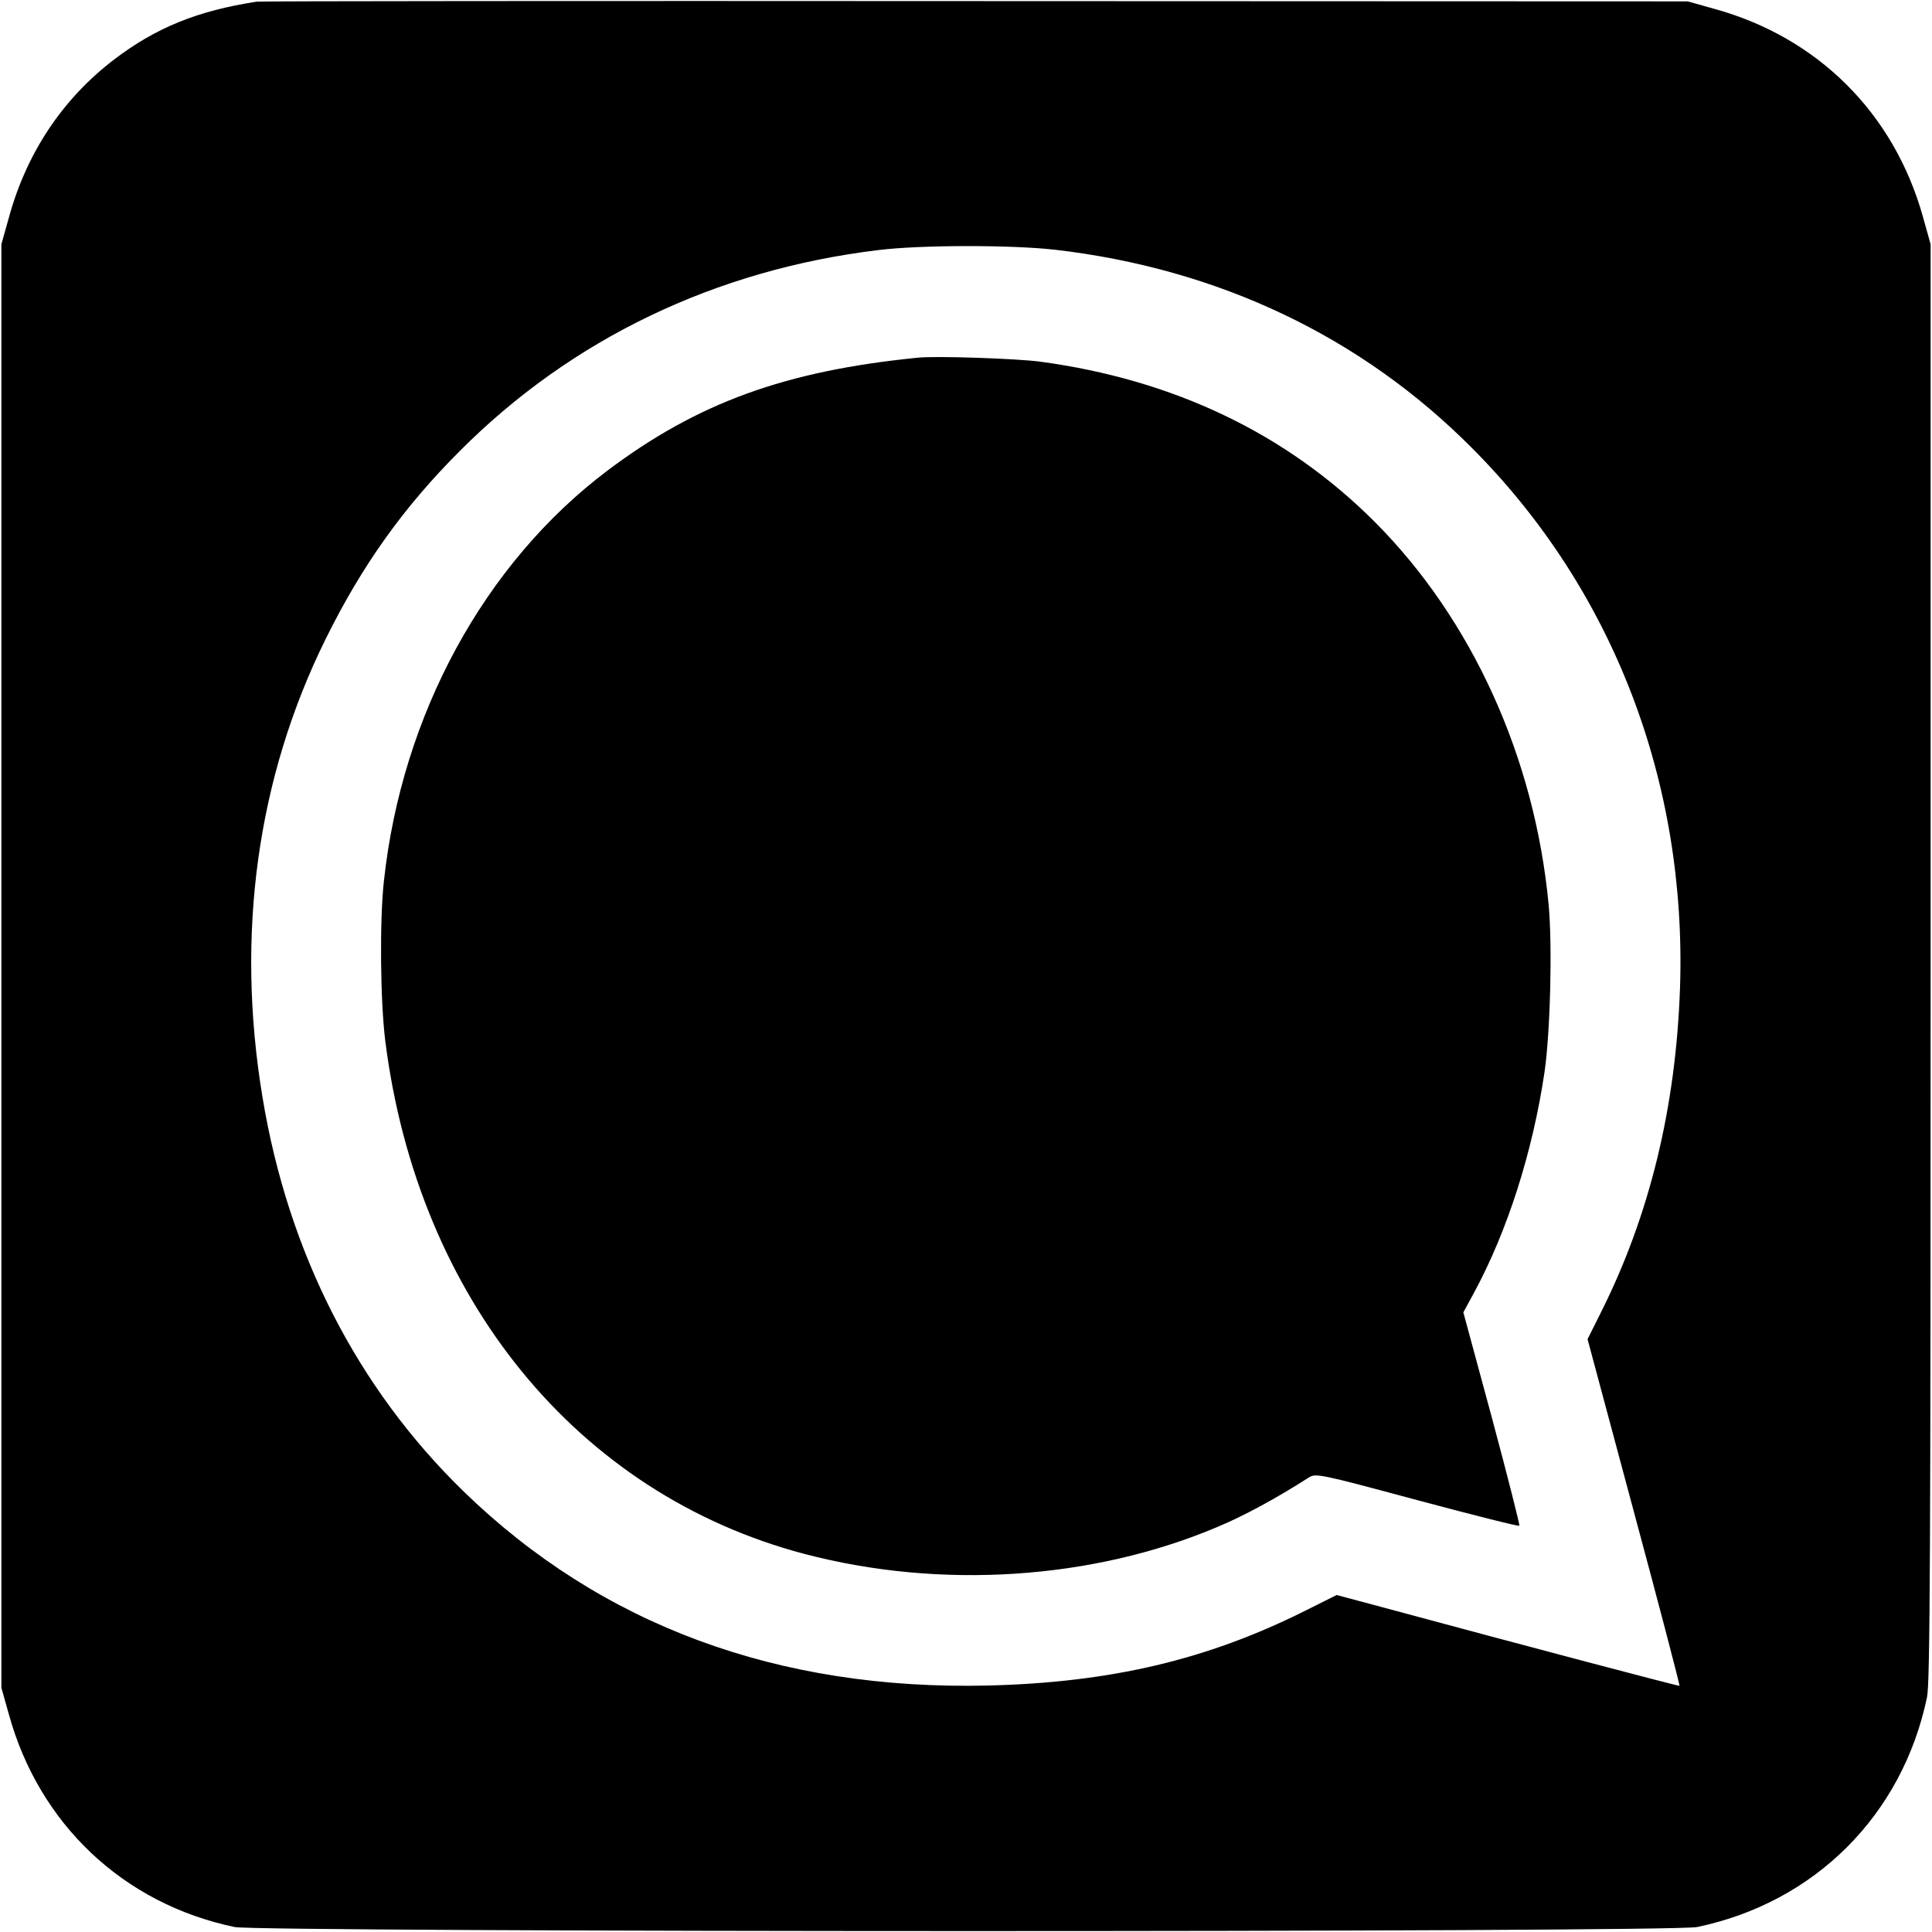 <?xml version="1.0" standalone="no"?>
<!DOCTYPE svg PUBLIC "-//W3C//DTD SVG 20010904//EN"
 "http://www.w3.org/TR/2001/REC-SVG-20010904/DTD/svg10.dtd">
<svg version="1.0" xmlns="http://www.w3.org/2000/svg"
 width="700pt" height="700pt" viewBox="0 0 700 700"
 preserveAspectRatio="xMidYMid meet">
<g transform="translate(0,700) scale(0.1,-0.1)"
fill="#000000" stroke="none">
<path d="M930 6994 c-214 -33 -365 -94 -517 -210 -186 -142 -317 -338 -381
-573 l-27 -96 0 -2615 0 -2615 27 -96 c110 -399 416 -687 818 -771 96 -19
5204 -20 5299 0 427 89 744 406 833 833 11 52 13 536 13 2664 l0 2600 -28 100
c-105 375 -381 650 -756 753 l-96 27 -2580 1 c-1419 1 -2591 0 -2605 -2z
m2894 -899 c592 -69 1109 -315 1511 -720 509 -511 777 -1207 752 -1955 -15
-432 -110 -823 -286 -1174 l-49 -98 168 -626 c93 -345 167 -628 165 -630 -2
-2 -526 136 -1111 294 l-131 35 -114 -57 c-356 -178 -705 -260 -1149 -271
-762 -18 -1401 219 -1899 702 -387 376 -637 866 -730 1430 -98 591 -19 1158
229 1660 131 265 281 476 485 680 405 407 928 658 1518 729 155 19 483 19 641
1z"/>
<path d="M3325 5704 c-480 -48 -797 -163 -1124 -409 -446 -336 -745 -885 -810
-1487 -16 -144 -13 -437 5 -580 118 -933 696 -1641 1518 -1858 494 -130 1045
-94 1498 98 96 40 215 105 329 178 26 17 36 15 393 -81 202 -54 368 -96 371
-93 2 2 -42 177 -99 389 l-104 384 38 70 c122 225 213 511 256 800 21 144 29
457 15 607 -50 533 -278 1035 -631 1388 -320 320 -729 515 -1214 580 -86 11
-376 21 -441 14z"/>
</g>
</svg>

